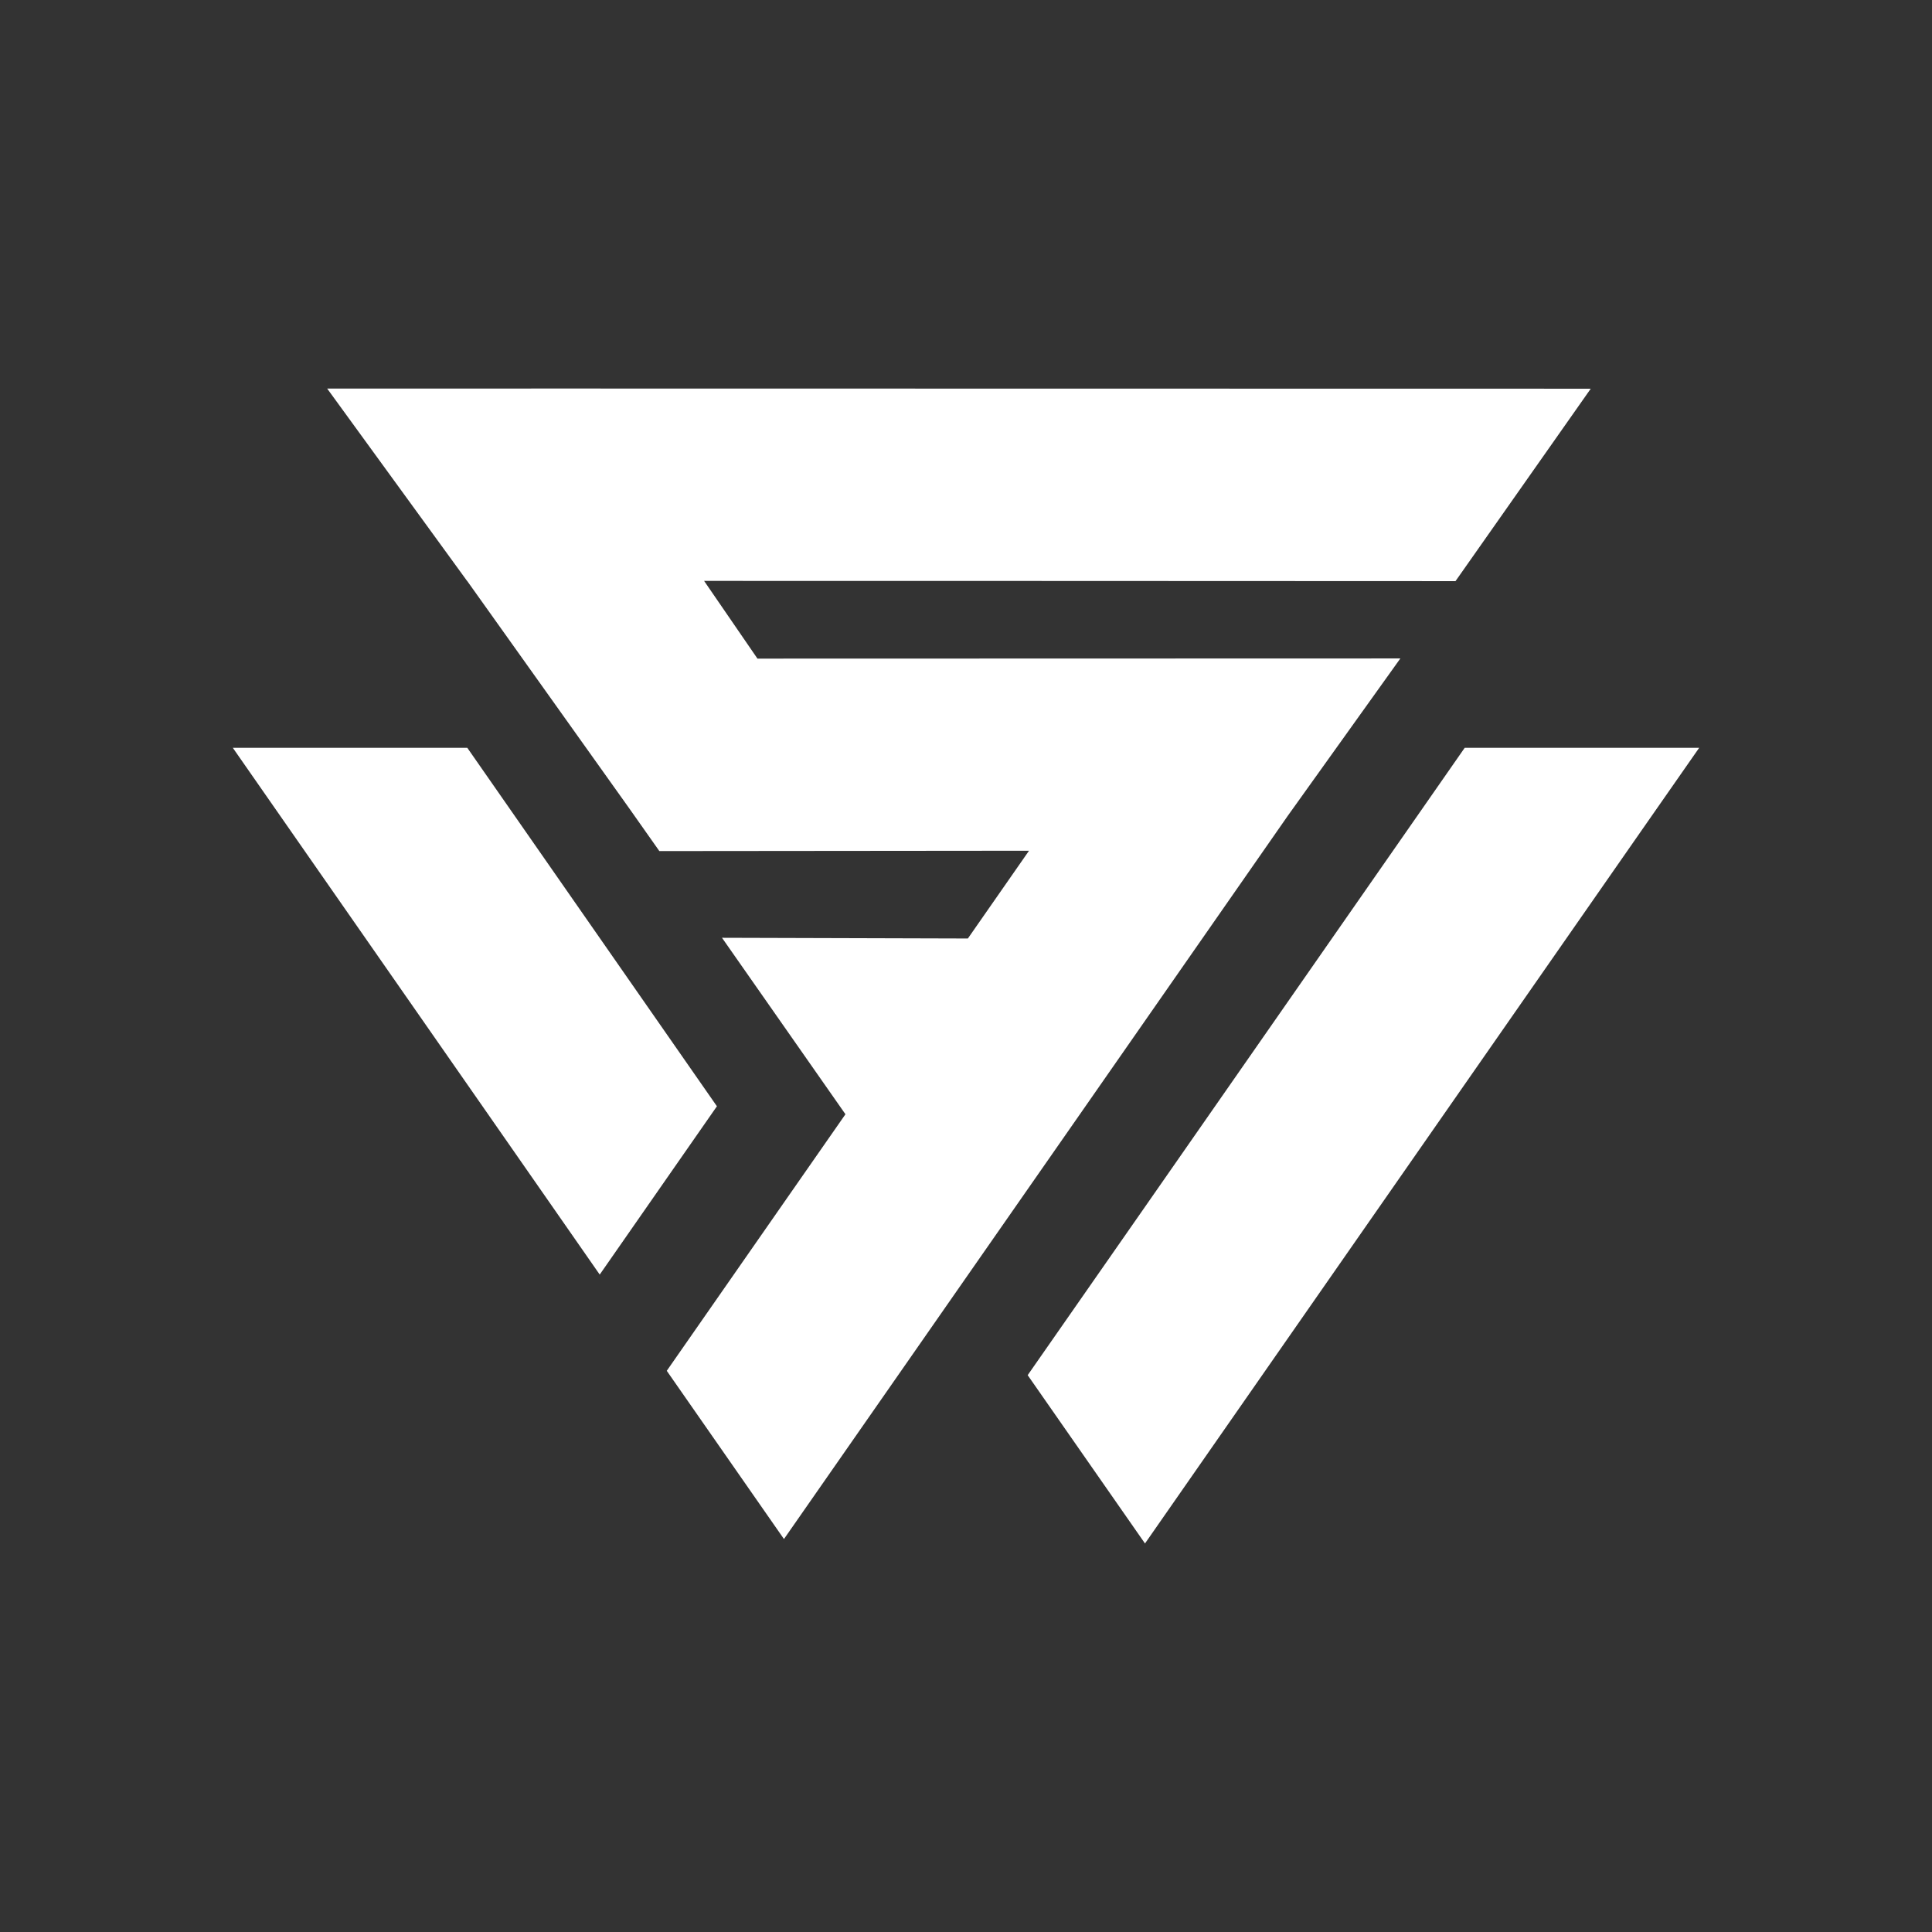 <svg width="68" height="68" viewBox="0 0 68 68" fill="none" xmlns="http://www.w3.org/2000/svg">
<rect x="0" y="0" width="68" height="68" fill="#333333" stroke="none"/>
<path d="M51.553 26.32L40.3 42.477L36.171 48.401L40.3 54.325L44.425 48.401L57.799 29.198L59.806 26.32H51.553Z" fill="white"/>
<path d="M25.233 38.937L21.108 33.013L16.447 26.32H8.194L16.983 38.937L21.108 44.861L21.311 44.57L23.483 41.45L25.233 38.937Z" fill="white"/>
<path d="M45.324 28.716L49.288 23.175L26.66 23.181L24.782 20.446L36.592 20.448L51.229 20.454L55.989 13.681L19.669 13.675L11.516 13.677L16.438 20.445H16.441L22.156 28.464L23.207 29.955L36.218 29.943L34.066 33.032L25.412 33.007L29.757 39.218L27.593 42.324L23.468 48.248L27.593 54.169L31.718 48.248L33.891 45.128L38.019 39.204L45.324 28.716Z" fill="white"/>
</svg>
